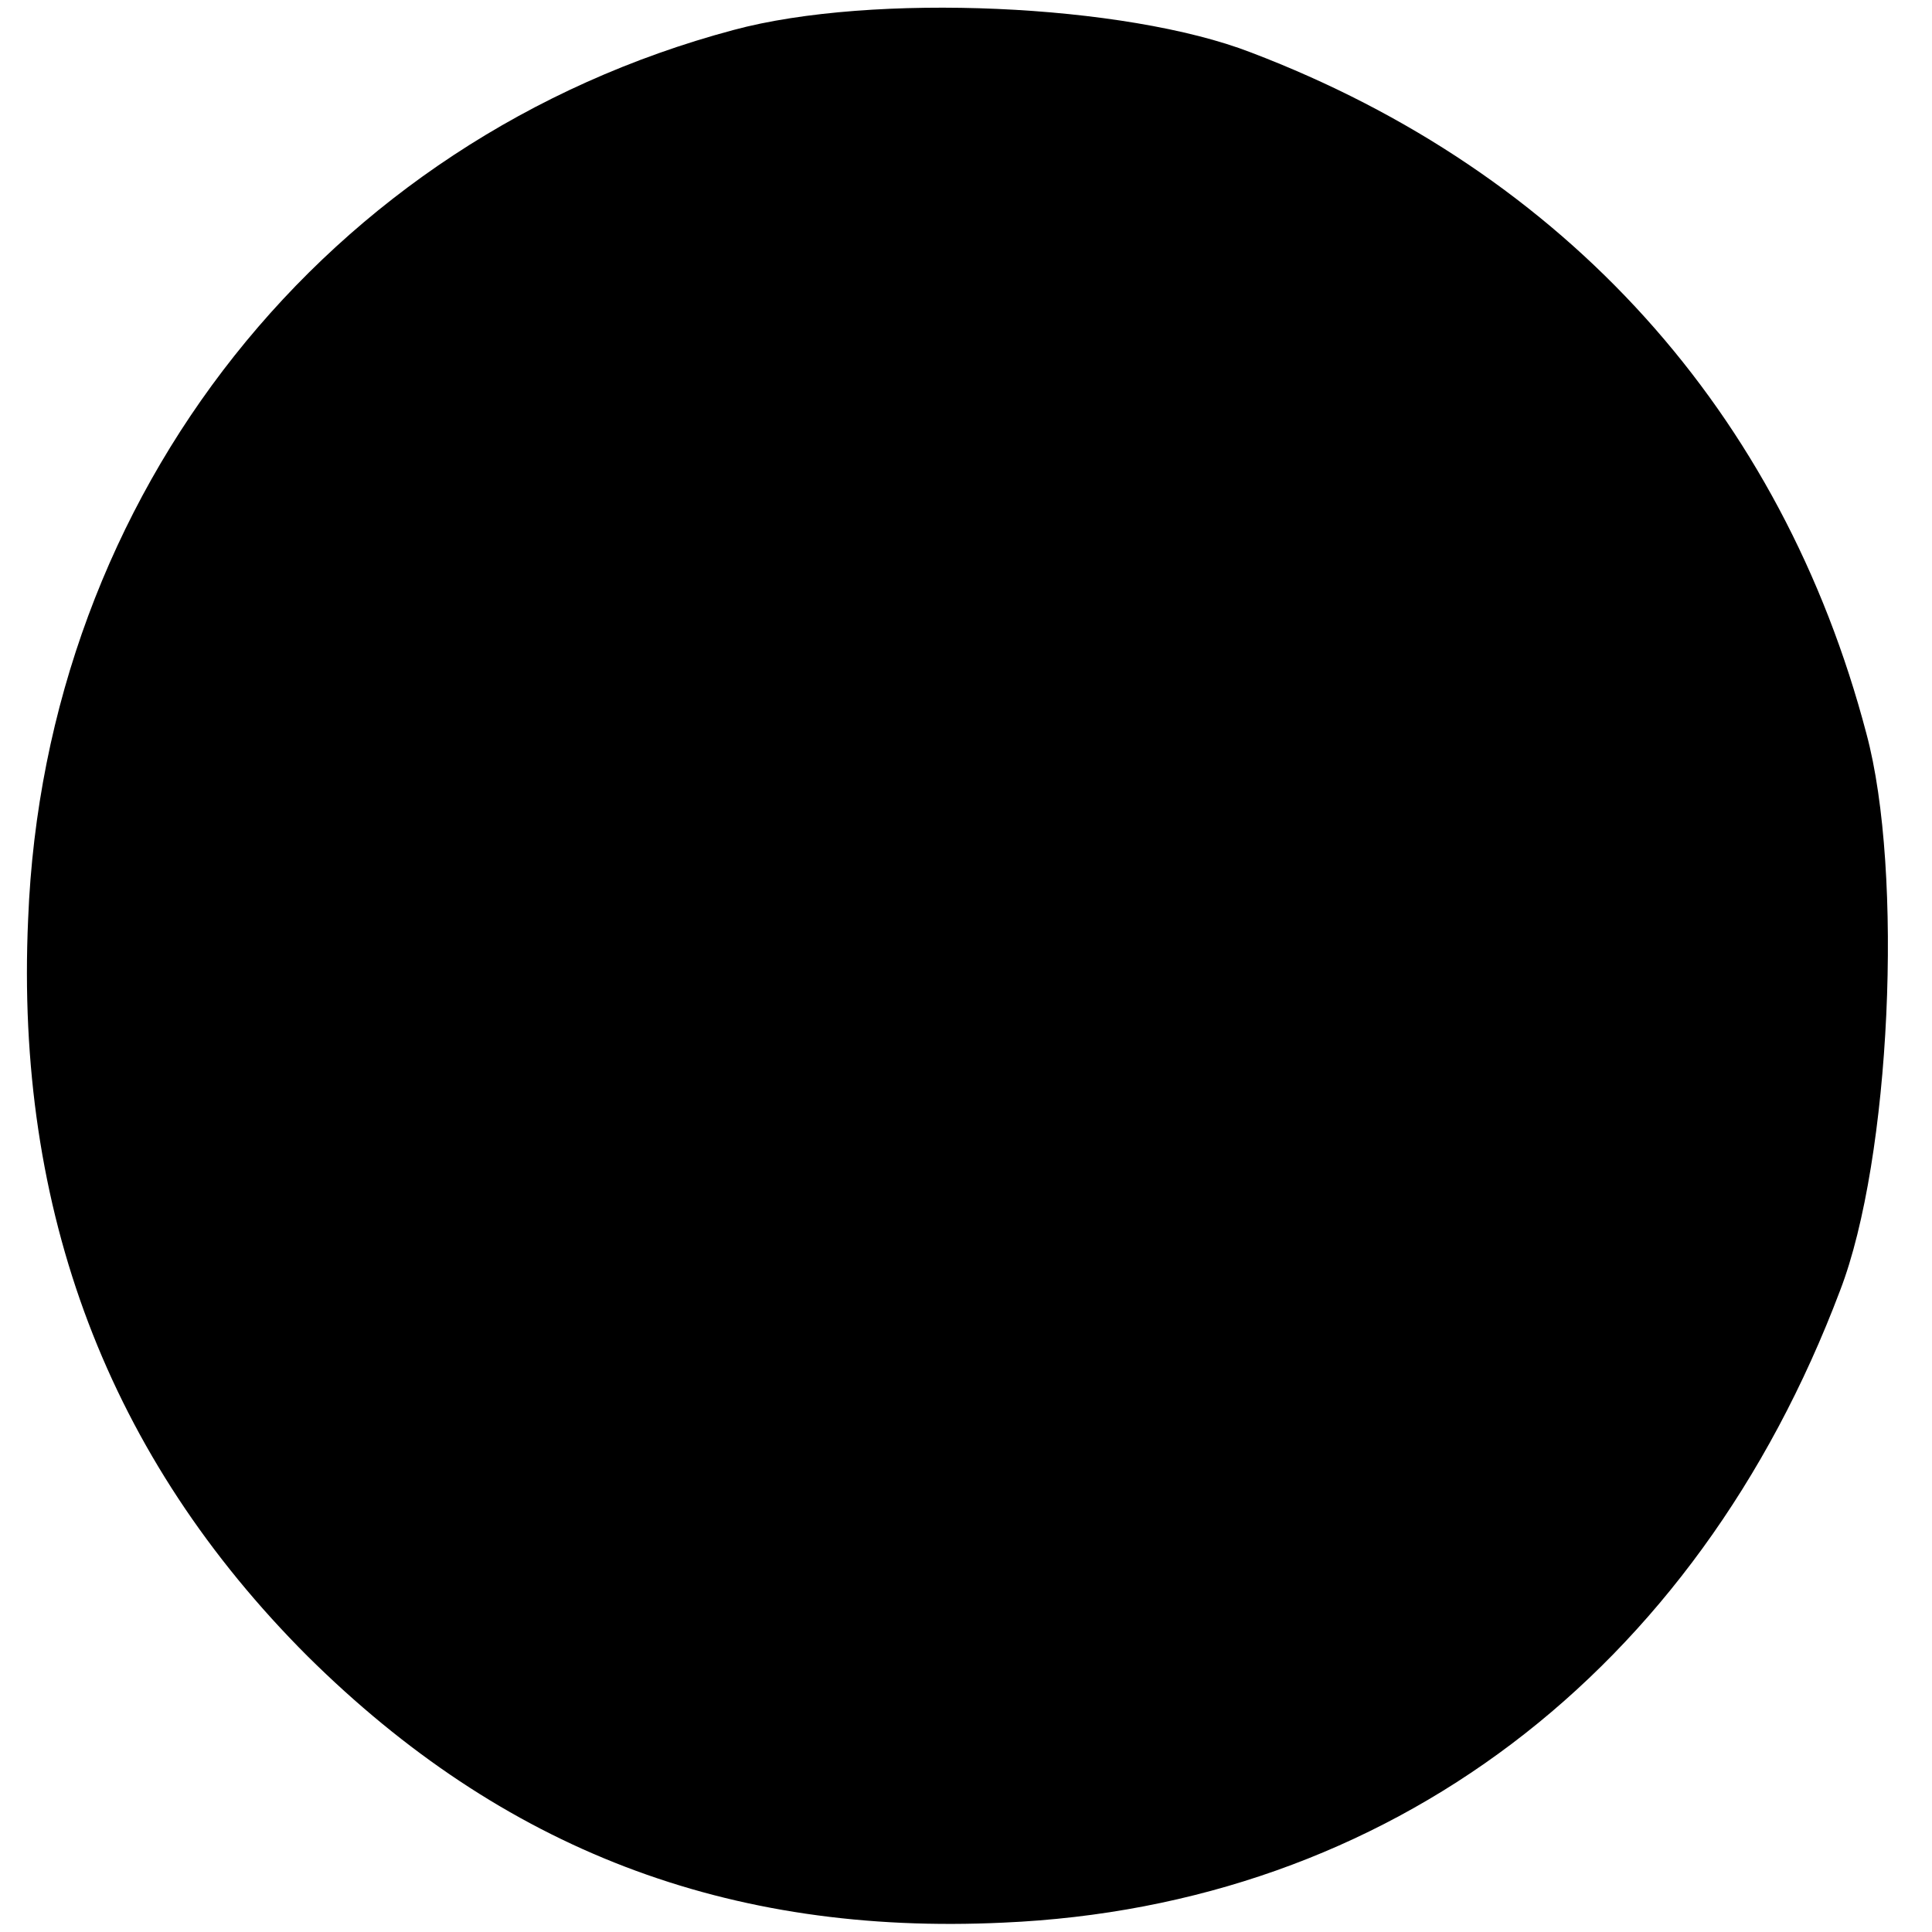 <?xml version="1.0" standalone="no"?>
<!DOCTYPE svg PUBLIC "-//W3C//DTD SVG 20010904//EN"
 "http://www.w3.org/TR/2001/REC-SVG-20010904/DTD/svg10.dtd">
<svg version="1.0" xmlns="http://www.w3.org/2000/svg"
 width="103pt" height="103pt" viewBox="0 0 103 103"
 preserveAspectRatio="xMidYMid meet">
<g transform="translate(0,103) scale(0.1,-0.1)"
fill="#000000" stroke="none">
<path d="M391 1014 c-217 -58 -367 -247 -376 -474 -7 -156 43 -287 149 -393
104 -103 224 -149 371 -142 205 9 369 133 446 337 27 70 34 223 14 297 -45
171 -160 299 -328 363 -67 26 -202 32 -276 12z"/>
</g>
</svg>
